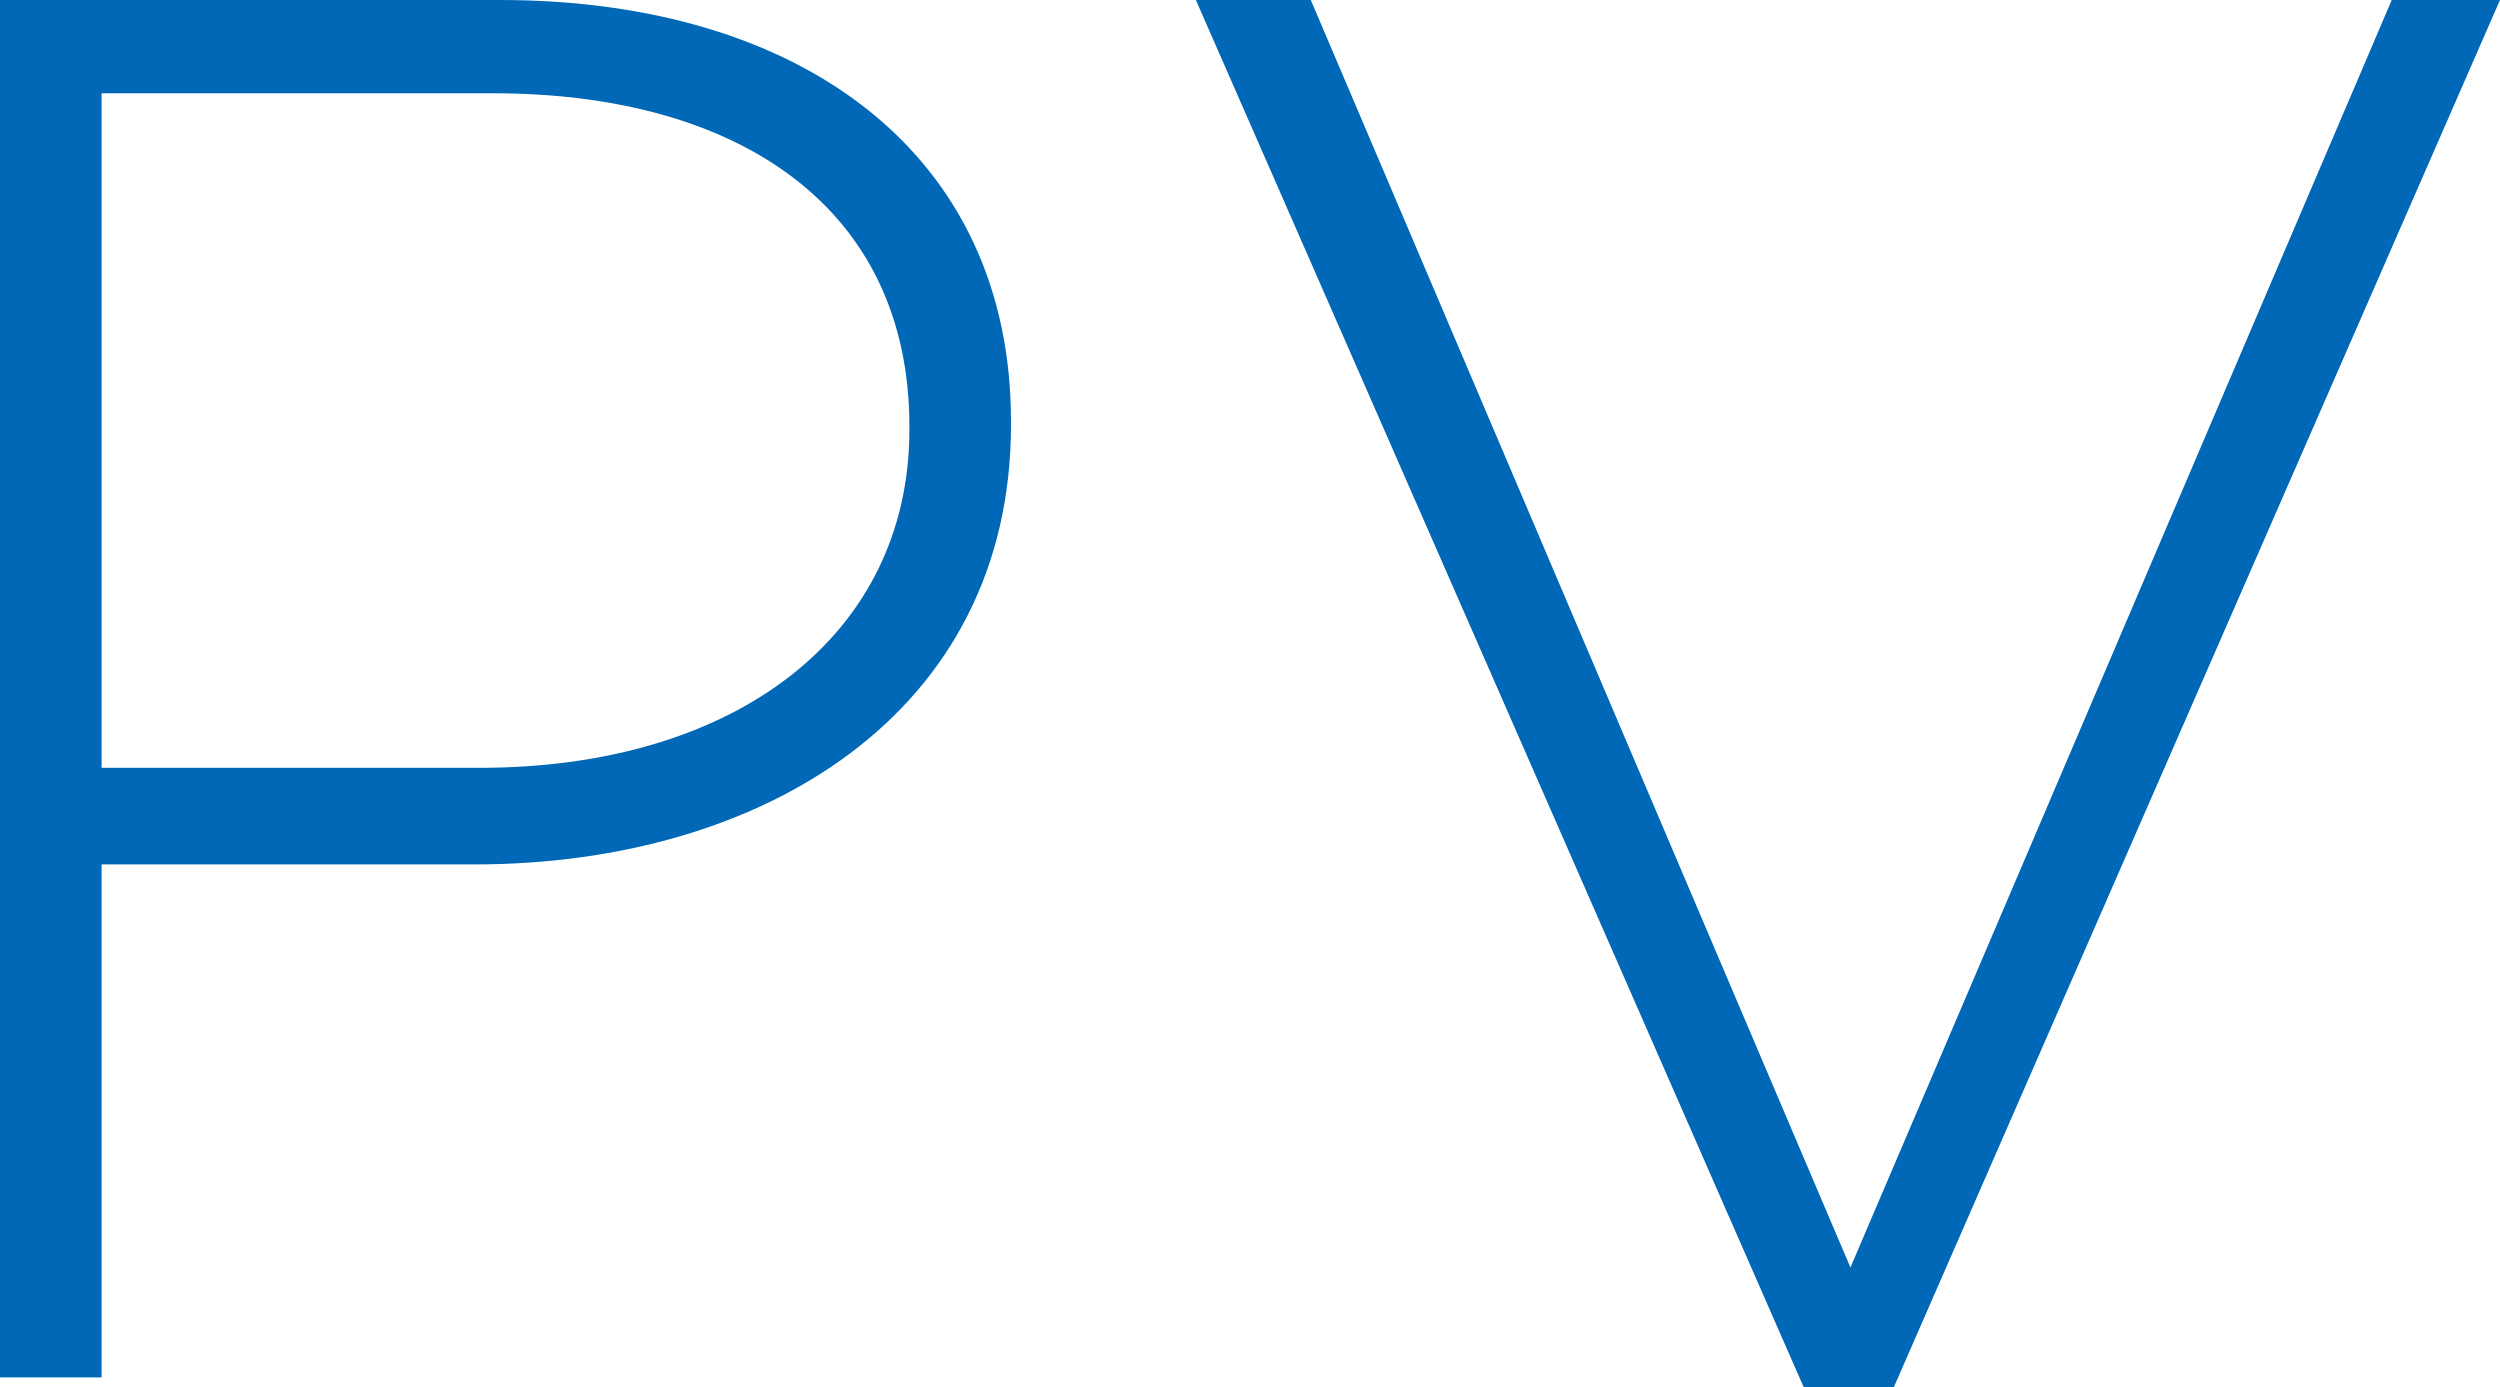 <?xml version="1.0" encoding="utf-8"?>
<!-- Generator: Adobe Illustrator 25.2.3, SVG Export Plug-In . SVG Version: 6.00 Build 0)  -->
<svg version="1.1" id="レイヤー_1" xmlns="http://www.w3.org/2000/svg" xmlns:xlink="http://www.w3.org/1999/xlink" x="0px"
	 y="0px" viewBox="0 0 150.1 83.3" style="enable-background:new 0 0 150.1 83.3;" xml:space="preserve">
<style type="text/css">
	.st0{fill:#0068B7;}
</style>
<g>
	<path class="st0" d="M28.5,51.9H6.1v30.8H0V0h30c18.2,0,30.7,9.3,30.7,25.3v0.2C60.7,42.9,45.7,51.9,28.5,51.9z M54.6,25.6
		c0-13.1-10.2-20-25-20H6.1v40.5h22.7c15.4,0,25.8-8,25.8-20.3V25.6z"/>
	<path class="st0" d="M113.7,83.3h-5.4L71.8,0h6.9l32.4,76.1L143.6,0h6.5L113.7,83.3z"/>
</g>
</svg>
